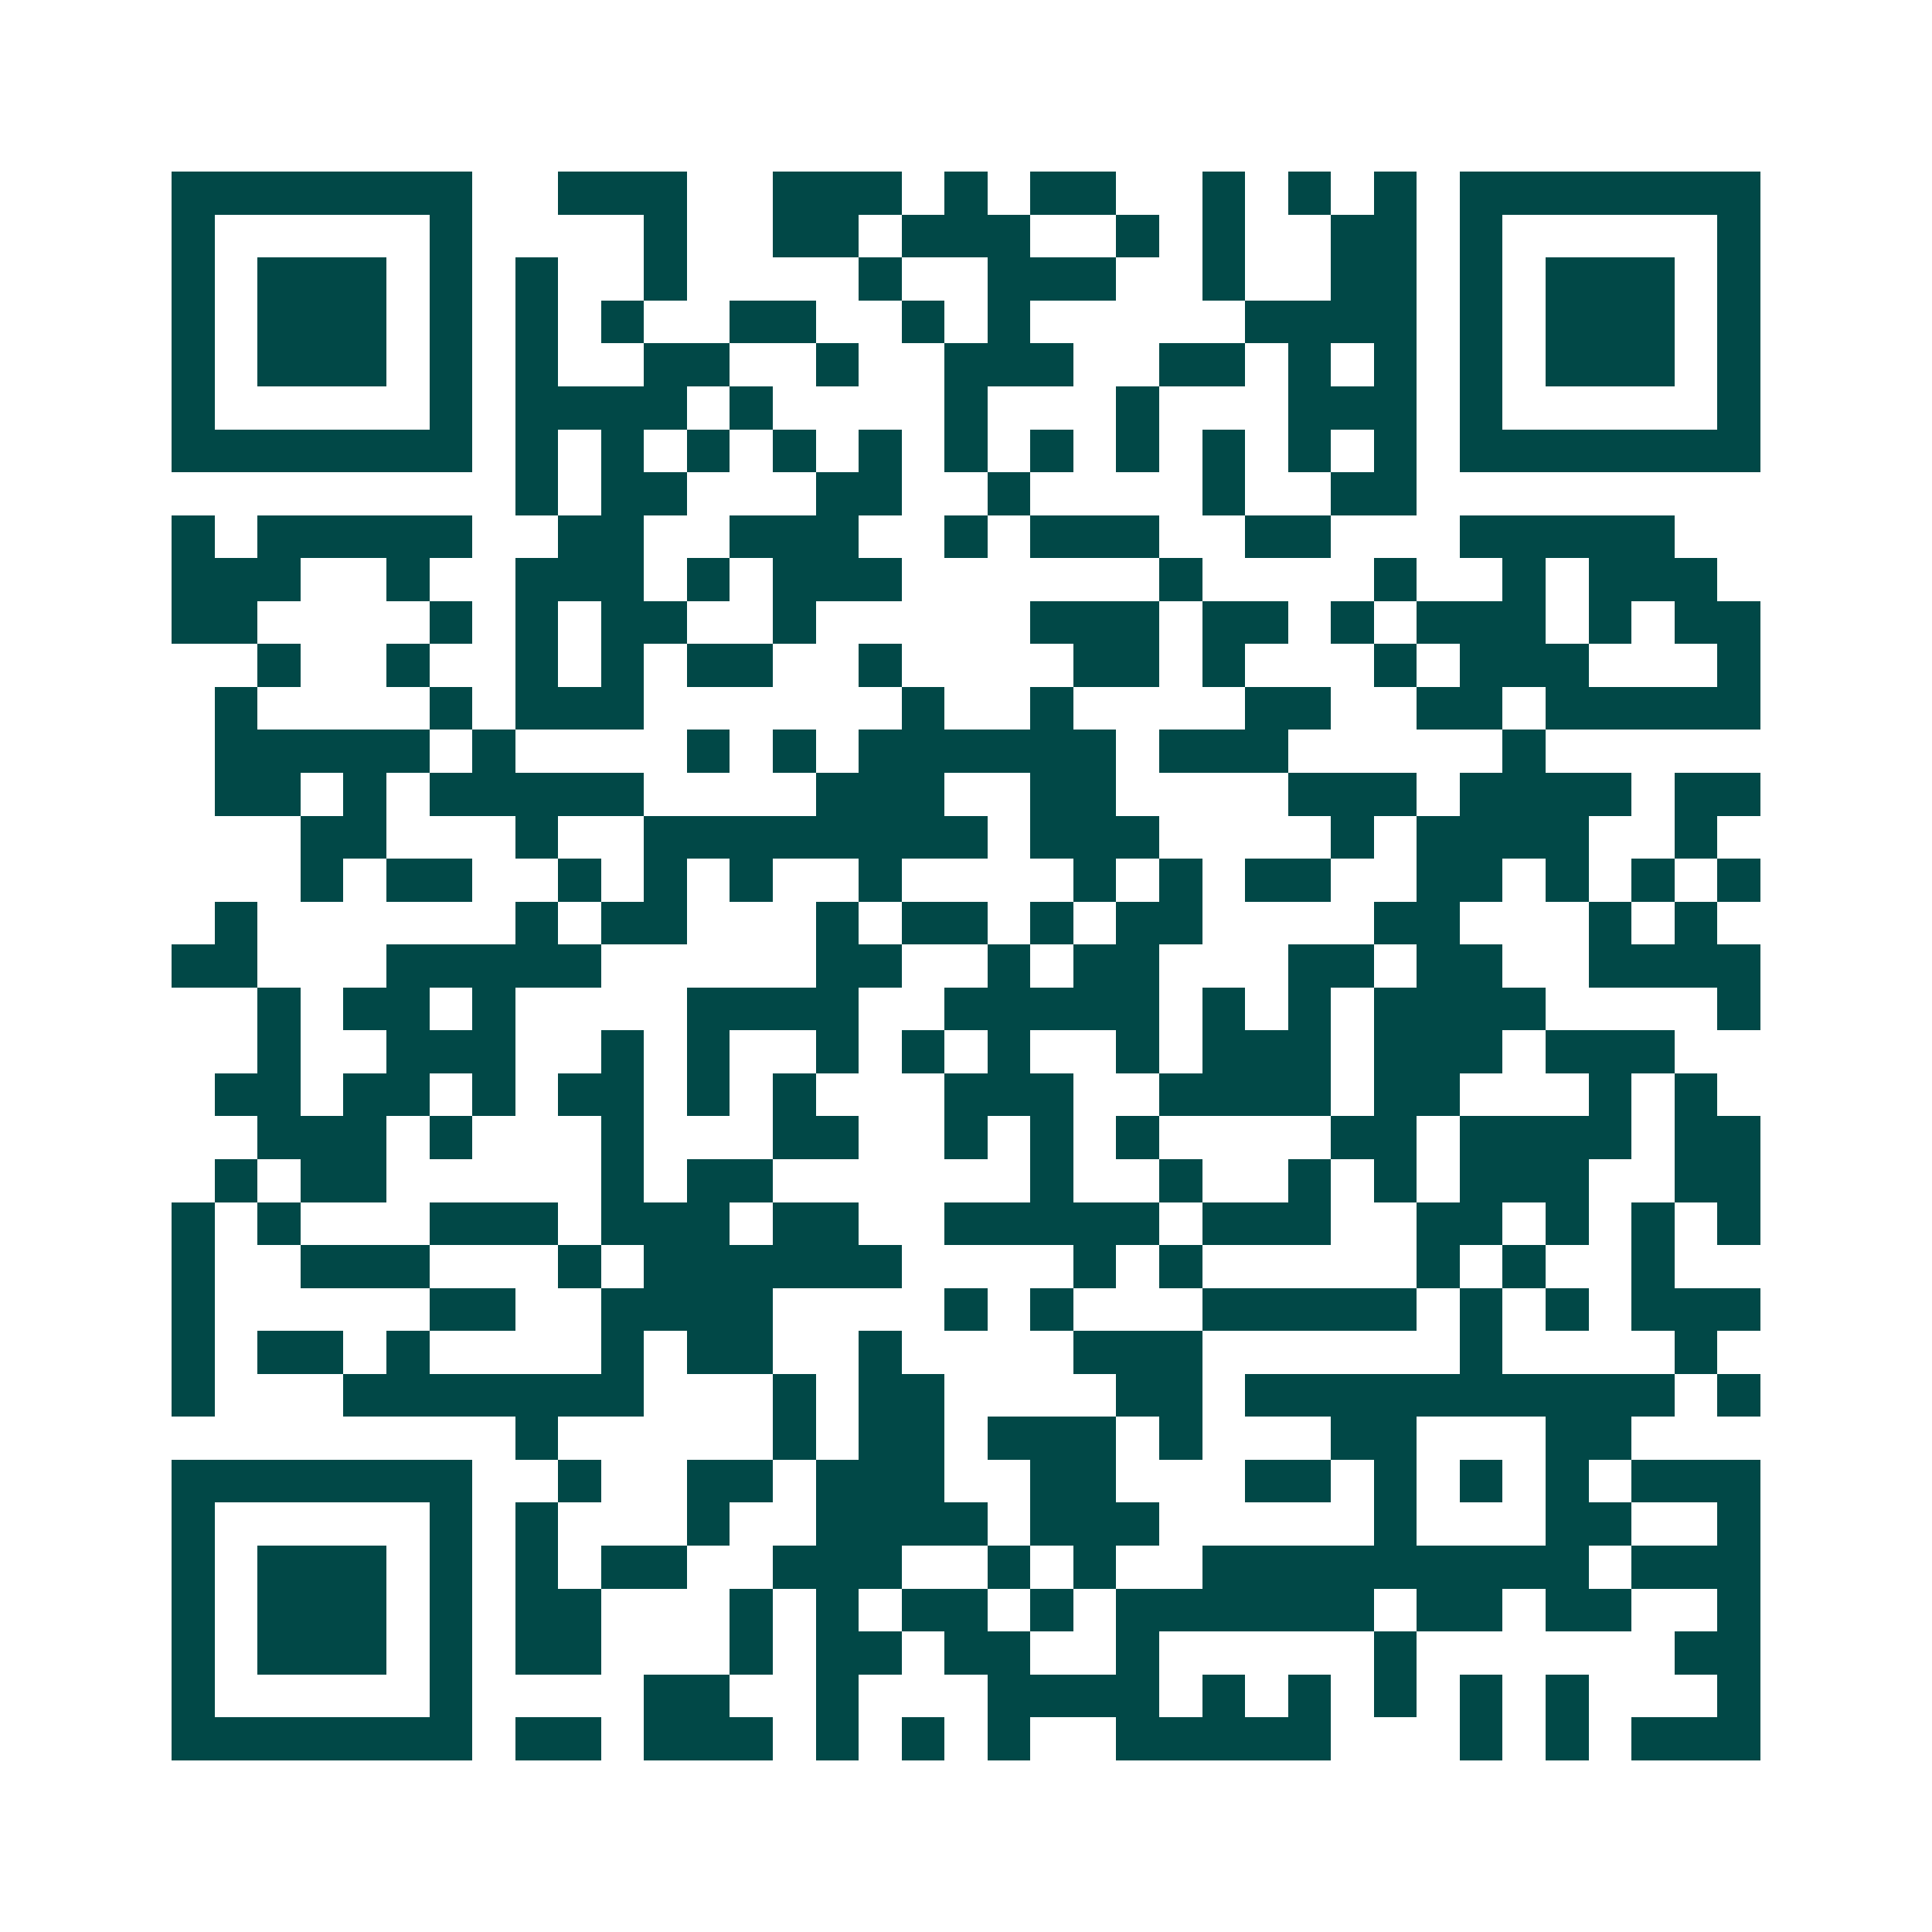<svg xmlns="http://www.w3.org/2000/svg" width="200" height="200" viewBox="0 0 45 45" shape-rendering="crispEdges"><path fill="#ffffff" d="M0 0h45v45H0z"/><path stroke="#014847" d="M4 4.5h7m2 0h3m2 0h3m1 0h1m1 0h2m2 0h1m1 0h1m1 0h1m1 0h7M4 5.5h1m5 0h1m4 0h1m2 0h2m1 0h3m2 0h1m1 0h1m2 0h2m1 0h1m5 0h1M4 6.5h1m1 0h3m1 0h1m1 0h1m2 0h1m4 0h1m2 0h3m2 0h1m2 0h2m1 0h1m1 0h3m1 0h1M4 7.5h1m1 0h3m1 0h1m1 0h1m1 0h1m2 0h2m2 0h1m1 0h1m5 0h4m1 0h1m1 0h3m1 0h1M4 8.5h1m1 0h3m1 0h1m1 0h1m2 0h2m2 0h1m2 0h3m2 0h2m1 0h1m1 0h1m1 0h1m1 0h3m1 0h1M4 9.5h1m5 0h1m1 0h4m1 0h1m4 0h1m3 0h1m3 0h3m1 0h1m5 0h1M4 10.5h7m1 0h1m1 0h1m1 0h1m1 0h1m1 0h1m1 0h1m1 0h1m1 0h1m1 0h1m1 0h1m1 0h1m1 0h7M12 11.5h1m1 0h2m3 0h2m2 0h1m4 0h1m2 0h2M4 12.5h1m1 0h5m2 0h2m2 0h3m2 0h1m1 0h3m2 0h2m3 0h5M4 13.5h3m2 0h1m2 0h3m1 0h1m1 0h3m6 0h1m4 0h1m2 0h1m1 0h3M4 14.5h2m4 0h1m1 0h1m1 0h2m2 0h1m5 0h3m1 0h2m1 0h1m1 0h3m1 0h1m1 0h2M6 15.5h1m2 0h1m2 0h1m1 0h1m1 0h2m2 0h1m4 0h2m1 0h1m3 0h1m1 0h3m3 0h1M5 16.5h1m4 0h1m1 0h3m6 0h1m2 0h1m4 0h2m2 0h2m1 0h5M5 17.5h5m1 0h1m4 0h1m1 0h1m1 0h6m1 0h3m5 0h1M5 18.5h2m1 0h1m1 0h5m4 0h3m2 0h2m4 0h3m1 0h4m1 0h2M7 19.5h2m3 0h1m2 0h8m1 0h3m4 0h1m1 0h4m2 0h1M7 20.5h1m1 0h2m2 0h1m1 0h1m1 0h1m2 0h1m4 0h1m1 0h1m1 0h2m2 0h2m1 0h1m1 0h1m1 0h1M5 21.5h1m6 0h1m1 0h2m3 0h1m1 0h2m1 0h1m1 0h2m4 0h2m3 0h1m1 0h1M4 22.5h2m3 0h5m5 0h2m2 0h1m1 0h2m3 0h2m1 0h2m2 0h4M6 23.5h1m1 0h2m1 0h1m4 0h4m2 0h5m1 0h1m1 0h1m1 0h4m4 0h1M6 24.5h1m2 0h3m2 0h1m1 0h1m2 0h1m1 0h1m1 0h1m2 0h1m1 0h3m1 0h3m1 0h3M5 25.5h2m1 0h2m1 0h1m1 0h2m1 0h1m1 0h1m3 0h3m2 0h4m1 0h2m3 0h1m1 0h1M6 26.5h3m1 0h1m3 0h1m3 0h2m2 0h1m1 0h1m1 0h1m4 0h2m1 0h4m1 0h2M5 27.5h1m1 0h2m5 0h1m1 0h2m6 0h1m2 0h1m2 0h1m1 0h1m1 0h3m2 0h2M4 28.5h1m1 0h1m3 0h3m1 0h3m1 0h2m2 0h5m1 0h3m2 0h2m1 0h1m1 0h1m1 0h1M4 29.5h1m2 0h3m3 0h1m1 0h6m4 0h1m1 0h1m5 0h1m1 0h1m2 0h1M4 30.5h1m5 0h2m2 0h4m4 0h1m1 0h1m3 0h5m1 0h1m1 0h1m1 0h3M4 31.5h1m1 0h2m1 0h1m4 0h1m1 0h2m2 0h1m4 0h3m6 0h1m4 0h1M4 32.5h1m3 0h7m3 0h1m1 0h2m4 0h2m1 0h10m1 0h1M12 33.5h1m5 0h1m1 0h2m1 0h3m1 0h1m3 0h2m3 0h2M4 34.5h7m2 0h1m2 0h2m1 0h3m2 0h2m3 0h2m1 0h1m1 0h1m1 0h1m1 0h3M4 35.5h1m5 0h1m1 0h1m3 0h1m2 0h4m1 0h3m5 0h1m3 0h2m2 0h1M4 36.5h1m1 0h3m1 0h1m1 0h1m1 0h2m2 0h3m2 0h1m1 0h1m2 0h9m1 0h3M4 37.5h1m1 0h3m1 0h1m1 0h2m3 0h1m1 0h1m1 0h2m1 0h1m1 0h6m1 0h2m1 0h2m2 0h1M4 38.5h1m1 0h3m1 0h1m1 0h2m3 0h1m1 0h2m1 0h2m2 0h1m5 0h1m6 0h2M4 39.5h1m5 0h1m4 0h2m2 0h1m3 0h4m1 0h1m1 0h1m1 0h1m1 0h1m1 0h1m3 0h1M4 40.5h7m1 0h2m1 0h3m1 0h1m1 0h1m1 0h1m2 0h5m3 0h1m1 0h1m1 0h3"/></svg>
